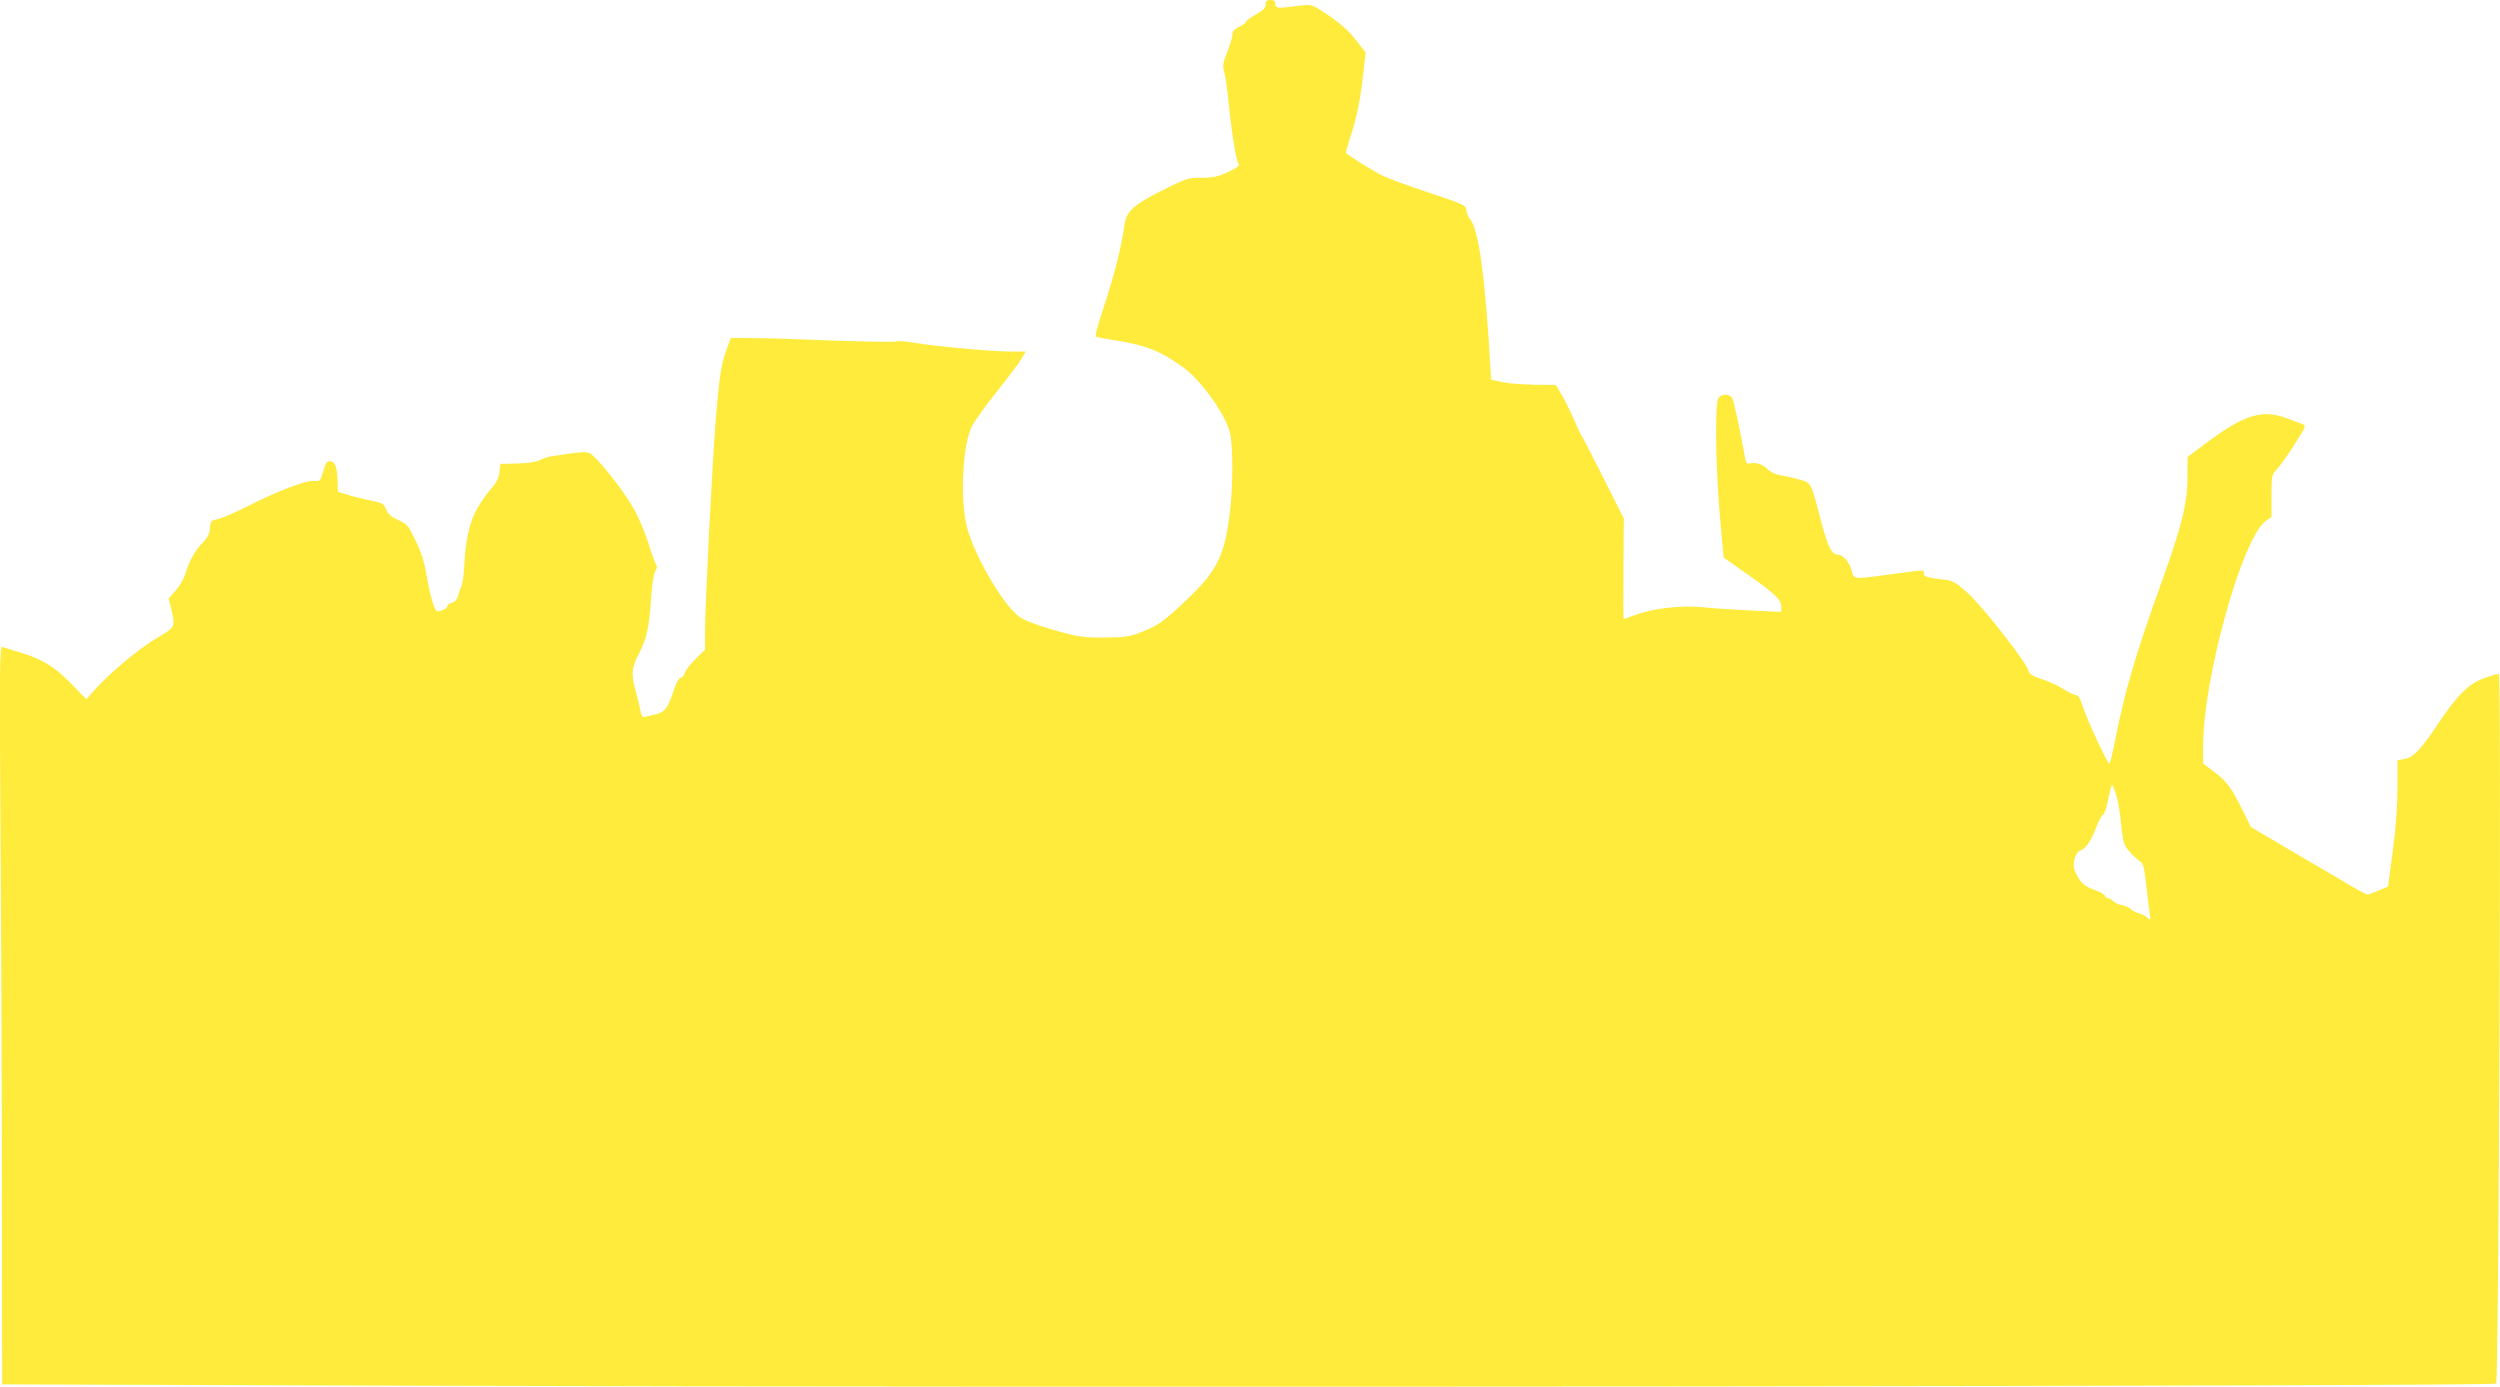 <?xml version="1.0" standalone="no"?>
<!DOCTYPE svg PUBLIC "-//W3C//DTD SVG 20010904//EN"
 "http://www.w3.org/TR/2001/REC-SVG-20010904/DTD/svg10.dtd">
<svg version="1.0" xmlns="http://www.w3.org/2000/svg"
 width="1280pt" height="710pt" viewBox="0 0 1280 710"
 preserveAspectRatio="xMidYMid meet">
<g transform="translate(0,710) scale(0.1,-0.1)"
fill="#ffeb3b" stroke="none">
<path d="M6480 7077 c0 -18 -12 -30 -50 -51 -27 -15 -50 -32 -50 -37 0 -5 -16
-17 -35 -26 -25 -12 -35 -23 -35 -40 0 -12 -12 -52 -26 -89 -23 -56 -25 -71
-16 -102 6 -20 16 -89 22 -152 16 -160 39 -301 51 -317 9 -10 -3 -19 -52 -43
-53 -25 -77 -30 -137 -30 -69 0 -78 -3 -200 -64 -154 -78 -187 -109 -196 -186
-12 -96 -54 -260 -105 -413 -34 -102 -46 -149 -38 -152 7 -2 44 -9 82 -15 176
-28 247 -56 368 -145 89 -66 209 -234 234 -328 17 -68 17 -293 -2 -427 -30
-226 -69 -294 -263 -472 -79 -72 -110 -93 -175 -119 -73 -29 -88 -32 -200 -33
-113 -1 -132 2 -261 38 -88 26 -152 50 -177 68 -84 61 -231 314 -269 462 -35
140 -22 413 25 511 14 28 74 112 135 188 61 76 117 152 125 168 l16 29 -77 0
c-95 0 -380 26 -494 45 -46 8 -87 11 -90 7 -3 -4 -144 -2 -315 4 -170 7 -360
13 -421 13 l-112 1 -21 -57 c-28 -75 -38 -139 -56 -358 -18 -221 -55 -946 -55
-1082 l0 -99 -49 -48 c-27 -27 -52 -59 -55 -72 -4 -13 -13 -24 -20 -24 -8 0
-22 -22 -32 -52 -33 -101 -48 -123 -96 -135 -24 -5 -49 -12 -57 -14 -10 -3
-17 7 -22 31 -3 19 -14 61 -22 93 -27 98 -25 127 16 204 39 74 51 133 62 298
4 55 13 109 20 121 8 12 10 25 6 30 -5 5 -23 54 -40 109 -17 55 -51 137 -77
182 -60 105 -198 276 -230 285 -22 6 -53 3 -184 -17 -25 -4 -55 -14 -68 -21
-14 -9 -55 -15 -111 -17 l-89 -2 -5 -42 c-3 -30 -15 -54 -39 -81 -18 -20 -51
-65 -71 -99 -41 -68 -64 -164 -70 -303 -2 -41 -9 -88 -15 -103 -7 -15 -15 -39
-18 -53 -4 -14 -16 -27 -30 -30 -13 -3 -24 -12 -24 -19 0 -10 -28 -24 -51 -25
-13 0 -38 82 -53 175 -12 73 -27 123 -57 185 -38 79 -44 86 -89 107 -36 16
-53 30 -63 55 -13 30 -20 34 -78 45 -35 7 -88 20 -117 29 l-52 16 -1 46 c-2
78 -12 107 -36 110 -19 3 -24 -5 -38 -50 -15 -52 -16 -54 -48 -50 -39 4 -186
-52 -350 -135 -61 -31 -127 -59 -146 -62 -30 -5 -34 -9 -36 -44 -1 -28 -11
-48 -37 -75 -40 -41 -69 -94 -89 -160 -7 -24 -29 -62 -49 -85 l-37 -41 14 -55
c21 -93 22 -91 -76 -149 -89 -52 -242 -180 -318 -266 l-41 -46 -77 79 c-85 88
-150 127 -264 161 -40 12 -80 24 -89 28 -14 5 -15 -99 -9 -1014 4 -560 7
-1411 7 -1890 l1 -872 2162 -7 c3138 -10 10593 -3 10607 11 14 14 28 3634 14
3634 -6 0 -38 -9 -71 -21 -79 -26 -140 -85 -234 -226 -96 -143 -133 -182 -178
-189 l-36 -6 0 -141 c0 -93 -8 -205 -24 -324 l-24 -182 -48 -20 c-26 -12 -52
-21 -58 -21 -6 0 -71 35 -143 79 -73 43 -205 120 -293 172 l-160 94 -40 81
c-59 120 -81 150 -146 200 l-59 45 0 89 c0 345 199 1062 319 1151 l31 23 0
107 c0 104 1 108 28 137 16 17 57 74 90 127 60 93 61 96 39 104 -12 4 -48 18
-80 30 -124 46 -216 18 -404 -122 l-103 -77 0 -104 c0 -131 -30 -252 -131
-532 -136 -379 -187 -551 -240 -816 -12 -65 -26 -118 -29 -118 -10 0 -117 230
-136 293 -11 35 -23 57 -32 57 -8 0 -40 15 -71 34 -31 19 -81 42 -113 51 -41
13 -57 24 -61 39 -8 40 -244 342 -316 403 -63 56 -74 61 -131 67 -75 9 -90 14
-90 32 0 17 14 18 -164 -6 -202 -27 -193 -28 -206 20 -12 43 -44 80 -70 80
-32 0 -51 39 -86 171 -52 200 -49 196 -108 213 -28 8 -71 18 -96 22 -28 4 -54
16 -68 30 -25 26 -62 39 -92 31 -16 -4 -21 2 -26 32 -23 131 -56 286 -65 302
-12 23 -52 25 -70 2 -20 -23 -15 -360 8 -618 l18 -200 110 -77 c149 -104 185
-138 185 -173 l0 -28 -152 7 c-84 4 -196 11 -249 17 -112 11 -258 -6 -350 -41
-30 -11 -55 -20 -56 -20 -1 0 -2 116 -1 258 l2 257 -103 205 c-57 113 -107
210 -111 215 -5 6 -25 48 -45 95 -21 47 -49 104 -64 127 l-26 42 -105 1 c-58
1 -132 6 -165 13 l-60 13 -3 44 c-27 479 -61 729 -106 779 -8 9 -16 29 -18 44
-3 27 -10 30 -193 91 -104 34 -215 75 -245 91 -42 21 -148 87 -178 111 -2 1 8
40 23 86 34 107 50 188 65 321 l12 108 -41 53 c-44 59 -97 105 -182 159 -55
35 -56 35 -125 27 -104 -14 -114 -13 -114 10 0 15 -7 20 -25 20 -20 0 -25 -5
-25 -23z m4354 -4044 c9 -27 21 -95 26 -152 10 -95 14 -108 42 -140 17 -20 41
-42 53 -50 19 -12 23 -29 34 -125 7 -61 15 -127 18 -146 6 -34 5 -34 -13 -18
-10 9 -31 19 -46 23 -15 4 -32 13 -39 21 -6 7 -26 16 -45 20 -18 3 -38 12 -45
20 -6 8 -17 14 -24 14 -7 0 -15 6 -18 14 -3 8 -28 21 -56 31 -50 16 -74 40
-98 97 -15 33 2 95 28 103 28 9 56 51 81 117 12 33 27 62 34 65 7 3 18 30 24
61 13 67 20 92 25 92 2 0 10 -21 19 -47z"/>
</g>
</svg>
